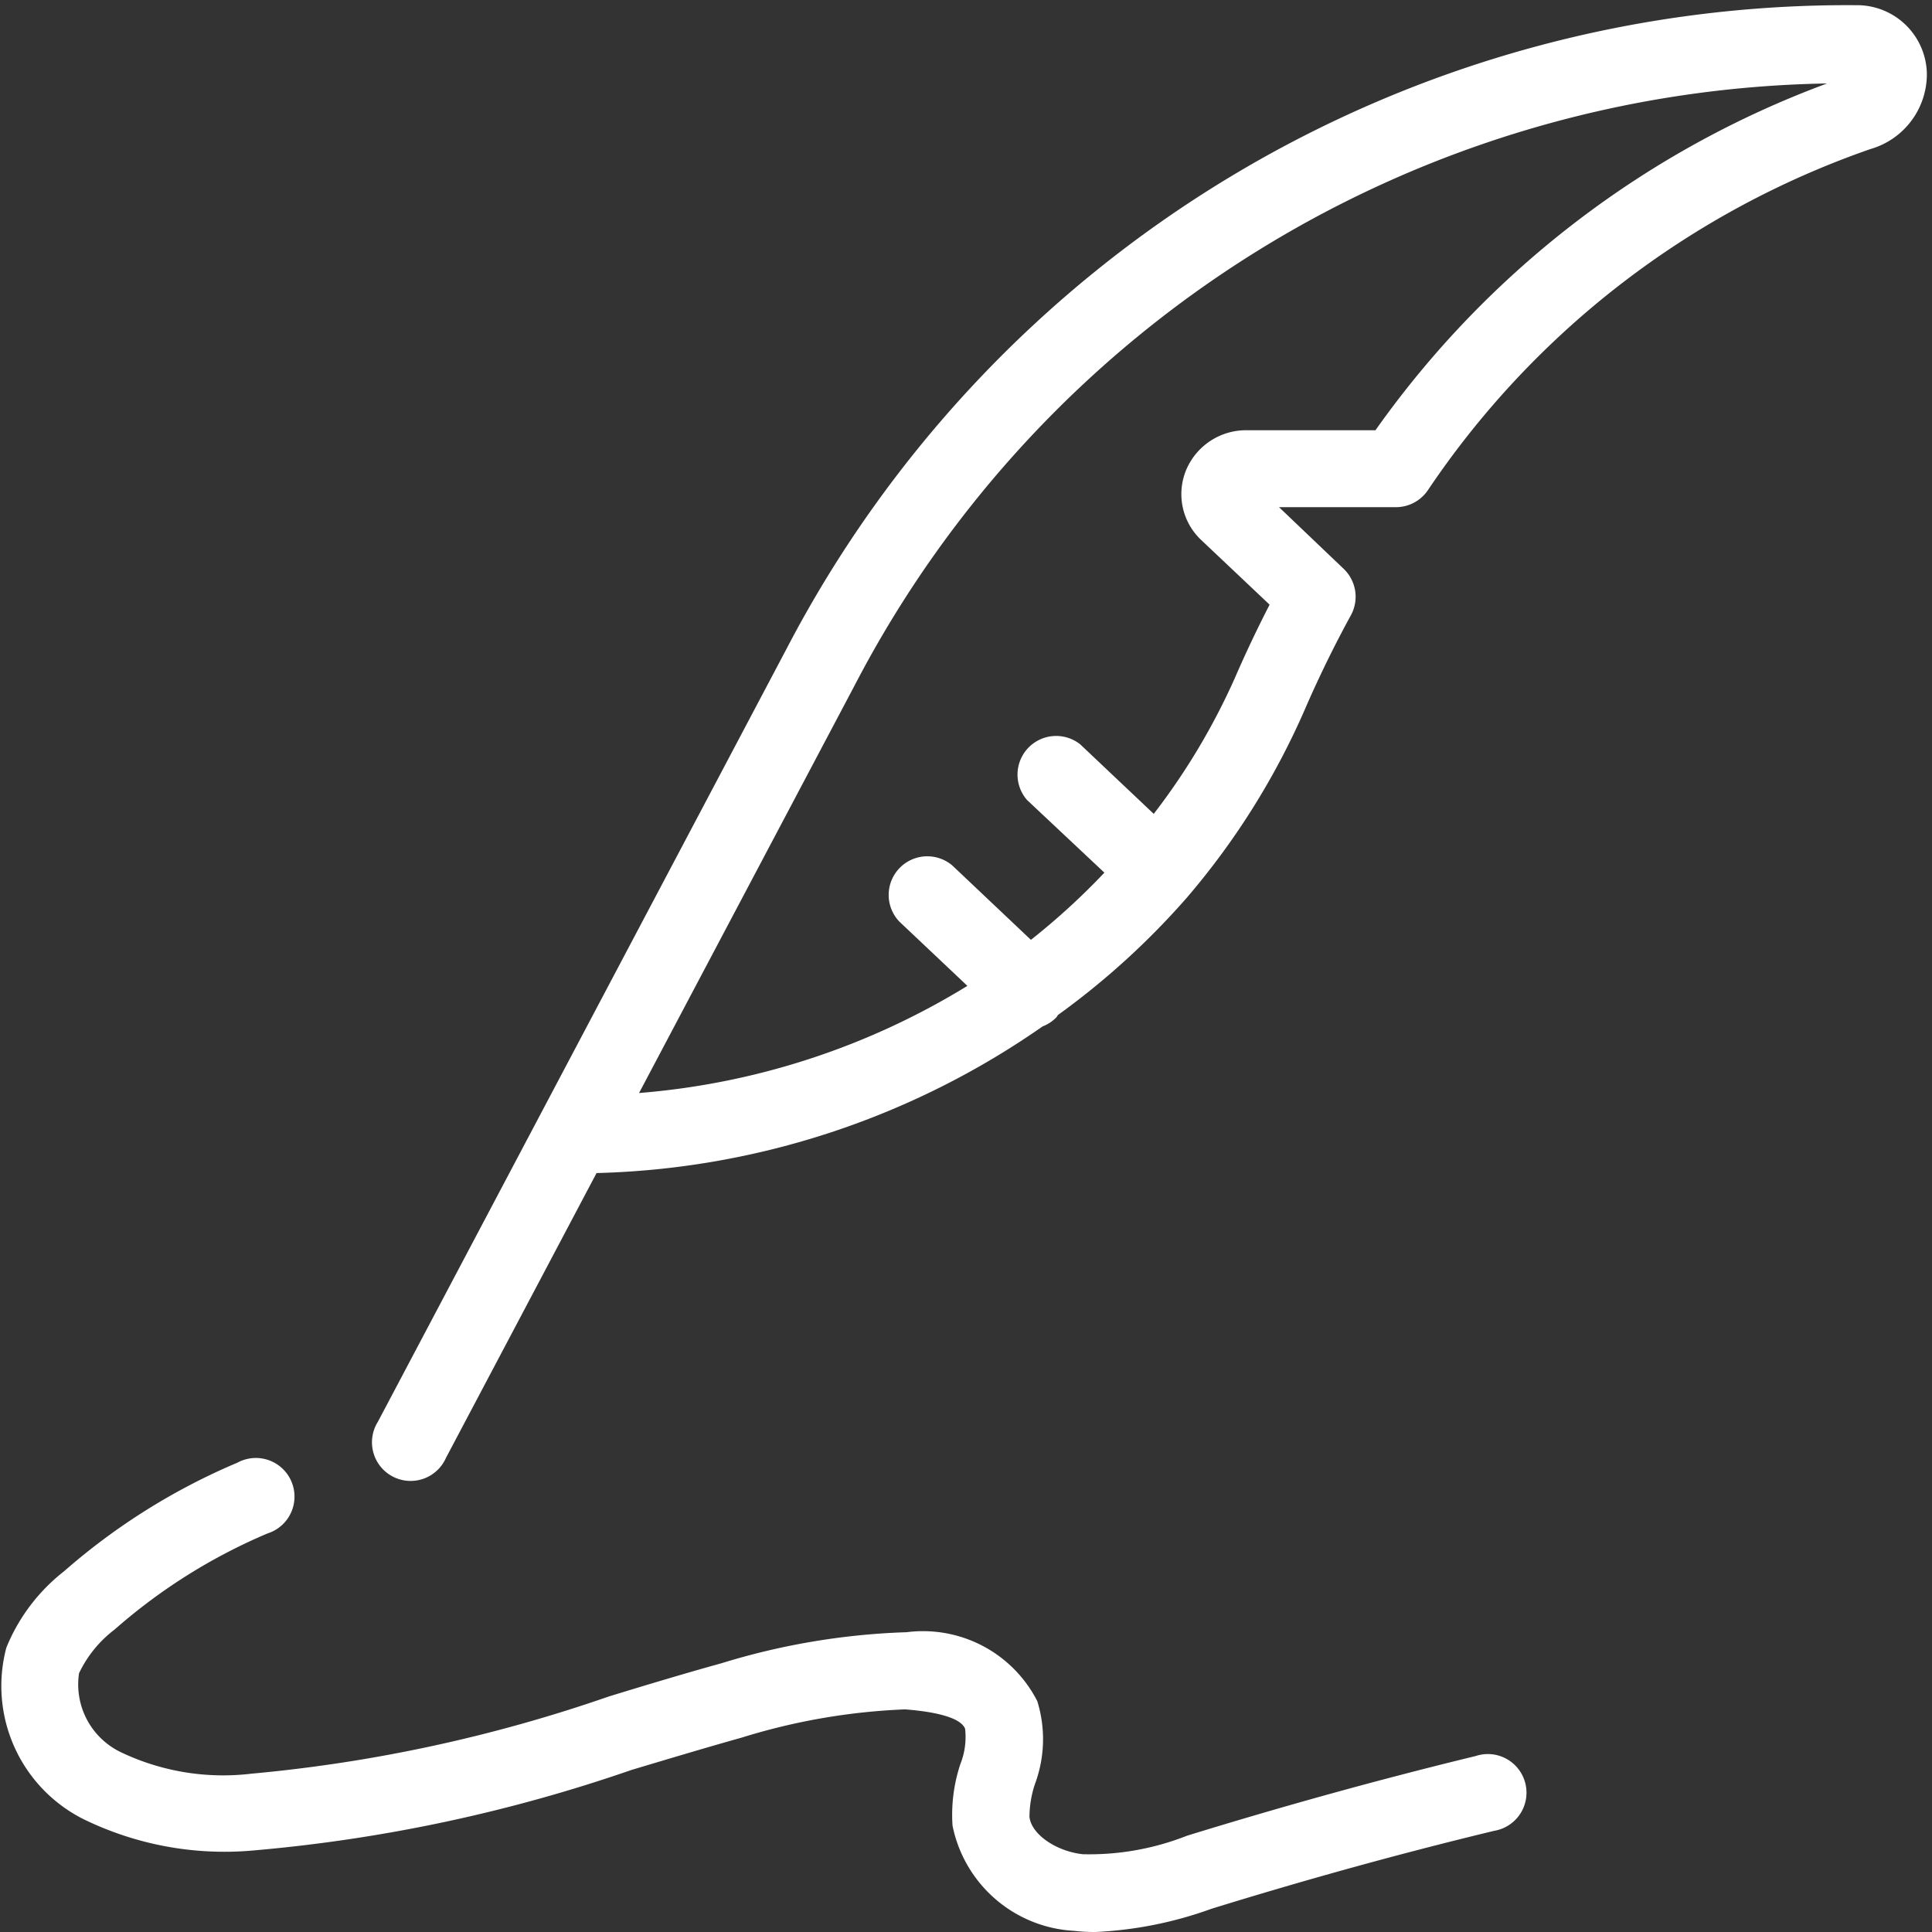 <svg xmlns="http://www.w3.org/2000/svg" xmlns:xlink="http://www.w3.org/1999/xlink" width="35" height="35" viewBox="0 0 35 35">
  <rect x="0" y="0" width="35" height="35" fill="#333333" stroke="none"/>
  <defs>
    <clipPath id="clip-path">
      <rect id="Rectangle_2593" data-name="Rectangle 2593" width="35" height="35" transform="translate(0 -0.094)" fill="#fff"/>
    </clipPath>
  </defs>
  <g id="signature" transform="translate(0 0.094)">
    <g id="Group_3379" data-name="Group 3379" clip-path="url(#clip-path)">
      <path id="Path_8569" data-name="Path 8569" d="M31.319,0h0A21.68,21.68,0,0,0,11.931,11.681L4.539,25.662a.7.7,0,1,0,1.234.653L8.5,21.157A14.764,14.764,0,0,0,16.581,18.5a.684.684,0,0,0,.252-.167.323.323,0,0,0,.024-.038,13.935,13.935,0,0,0,2.336-2.126l0,0,0,0a13.568,13.568,0,0,0,2.143-3.421c.263-.606.543-1.172.832-1.7a.7.7,0,0,0-.135-.839L20.864,9.094h2.117a.7.7,0,0,0,.583-.313,15.966,15.966,0,0,1,8.015-6.175A1.413,1.413,0,0,0,32.6,1.247,1.265,1.265,0,0,0,31.319,0M22.611,7.7h-2.34a1.178,1.178,0,0,0-1.081.7,1.141,1.141,0,0,0,.26,1.285l1.243,1.175c-.219.426-.431.871-.634,1.339a12.072,12.072,0,0,1-1.465,2.451l-1.329-1.257A.7.7,0,0,0,16.3,14.4L17.7,15.715a12.482,12.482,0,0,1-1.331,1.217l-1.425-1.348a.7.7,0,0,0-.961,1.015l1.235,1.167a13.4,13.4,0,0,1-5.948,1.941l3.908-7.389a20.238,20.238,0,0,1,17.614-10.9A17.411,17.411,0,0,0,22.611,7.7" transform="translate(2.307)" fill="#fff"/>
      <path id="Path_8570" data-name="Path 8570" d="M26.742,22.729c-1.742.423-3.494.908-5.239,1.446a4.819,4.819,0,0,1-1.889.335c-.487-.055-.929-.363-.964-.674a1.891,1.891,0,0,1,.1-.6,2.326,2.326,0,0,0,.041-1.5,2.325,2.325,0,0,0-2.375-1.247h-.024a12.75,12.75,0,0,0-3.324.562c-.68.188-1.357.393-2.035.6a27.267,27.267,0,0,1-6.479,1.4,4.3,4.3,0,0,1-2.366-.39,1.361,1.361,0,0,1-.756-1.43,2.157,2.157,0,0,1,.645-.792A10.221,10.221,0,0,1,4.843,18.7.7.7,0,1,0,4.3,17.417a11.63,11.63,0,0,0-3.137,1.965A3.363,3.363,0,0,0,.115,20.768a2.7,2.7,0,0,0,1.384,3.1,5.814,5.814,0,0,0,3.123.571,28.384,28.384,0,0,0,6.816-1.455c.668-.2,1.334-.4,2-.587a11.46,11.46,0,0,1,2.958-.511c.543.042,1.008.146,1.088.352a1.327,1.327,0,0,1-.085.636,2.912,2.912,0,0,0-.143,1.118,2.379,2.379,0,0,0,2.2,1.906,3.351,3.351,0,0,0,.389.021,7.117,7.117,0,0,0,2.1-.42c1.685-.521,3.41-1,5.124-1.413a.7.7,0,1,0-.329-1.357" transform="translate(0 8.987)" fill="#fff"/>
    </g>
  </g>
</svg>
